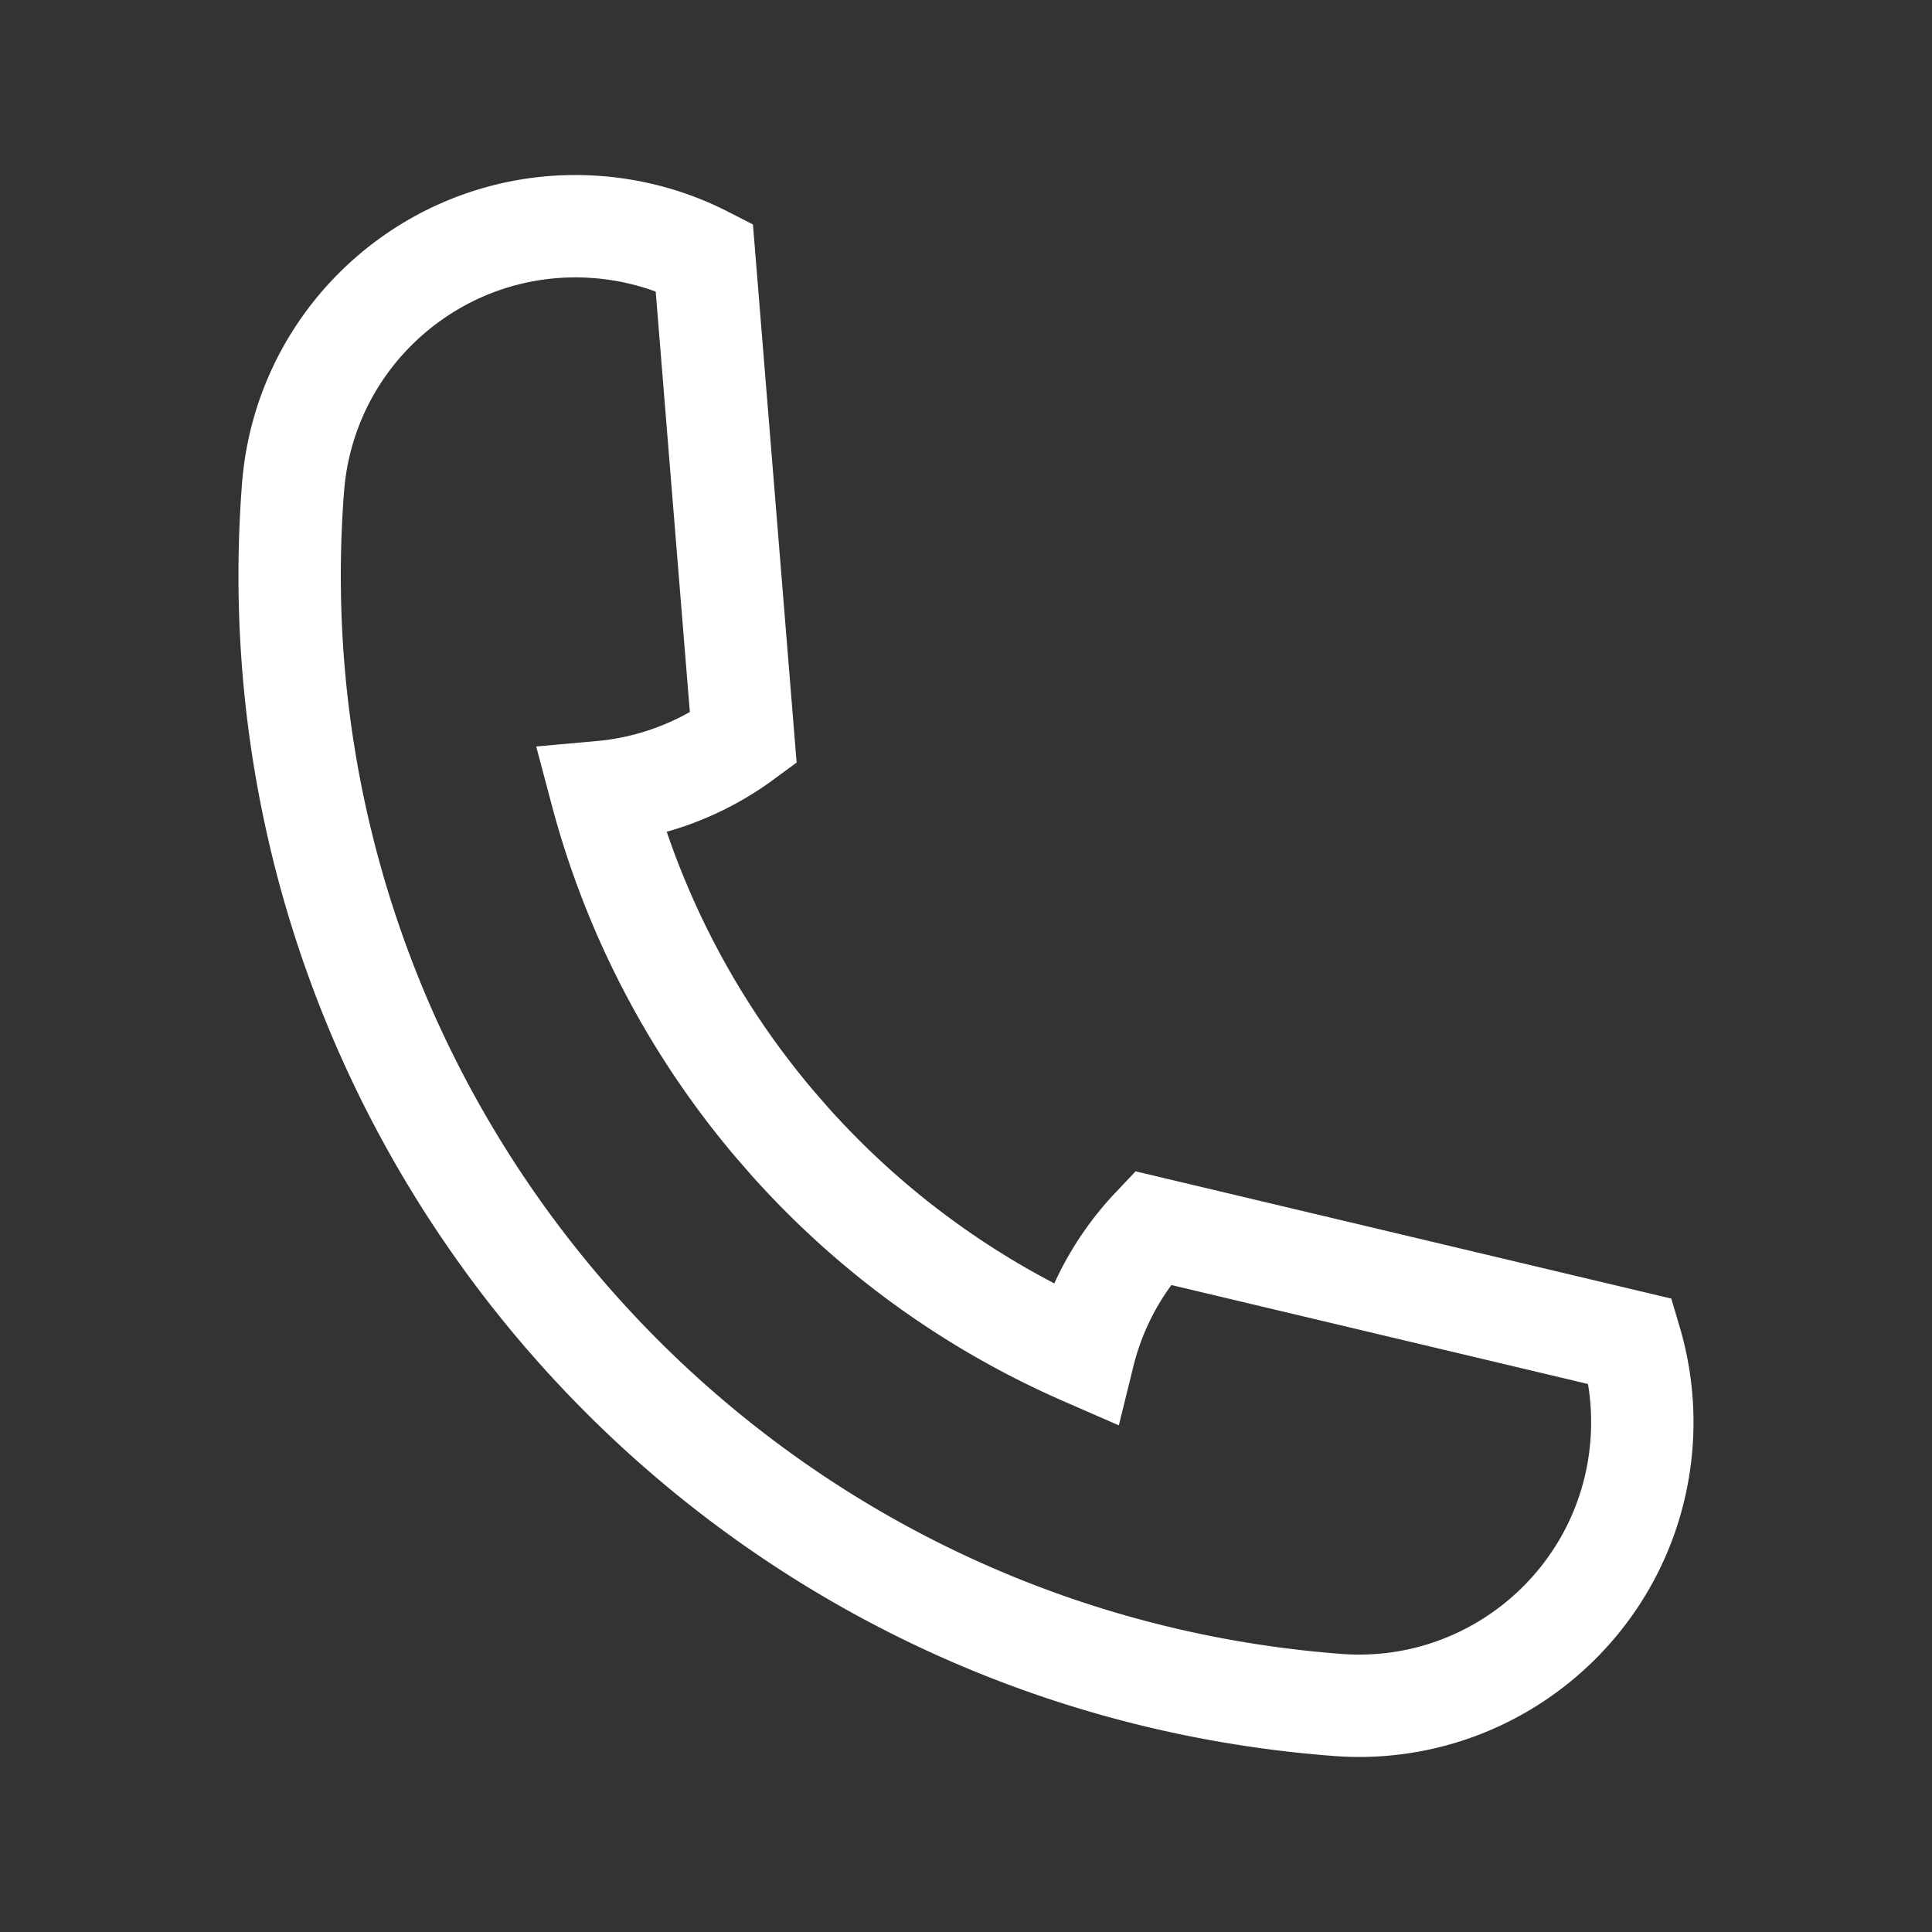 <svg id="SvgjsSvg1001" width="288" height="288" xmlns="http://www.w3.org/2000/svg" version="1.1" xmlns:xlink="http://www.w3.org/1999/xlink" xmlns:svgjs="http://svgjs.com/svgjs"><rect width="100%" height="100%" fill="#333333" stroke="none"/><defs id="SvgjsDefs1002"></defs><g id="SvgjsG1008"><svg xmlns="http://www.w3.org/2000/svg" viewBox="0 0 1561.85 1601.9" width="288" height="288"><path fill="none" stroke="#ffffff" stroke-miterlimit="10" stroke-width="84.87" d="M1341,1197.15a235.49,235.49,0,0,0-9-84.84l-396.43-94.17a233.69,233.69,0,0,0-57.08,104.64,705,705,0,0,1-243.29-176l-13-14.93A705.33,705.33,0,0,1,478.5,656.71a234.1,234.1,0,0,0,117.78-44.6l-32.39-399a232,232,0,0,0-50.15-18.66,234.66,234.66,0,0,0-38.61-6.19c-129.45-9.87-242.36,87-252.23,216.49-39.49,517.69,348.2,969.4,865.89,1008.88C1218.24,1423.51,1331.15,1326.6,1341,1197.15Z" class="colorStroke000 svgStroke"></path></svg></g></svg>